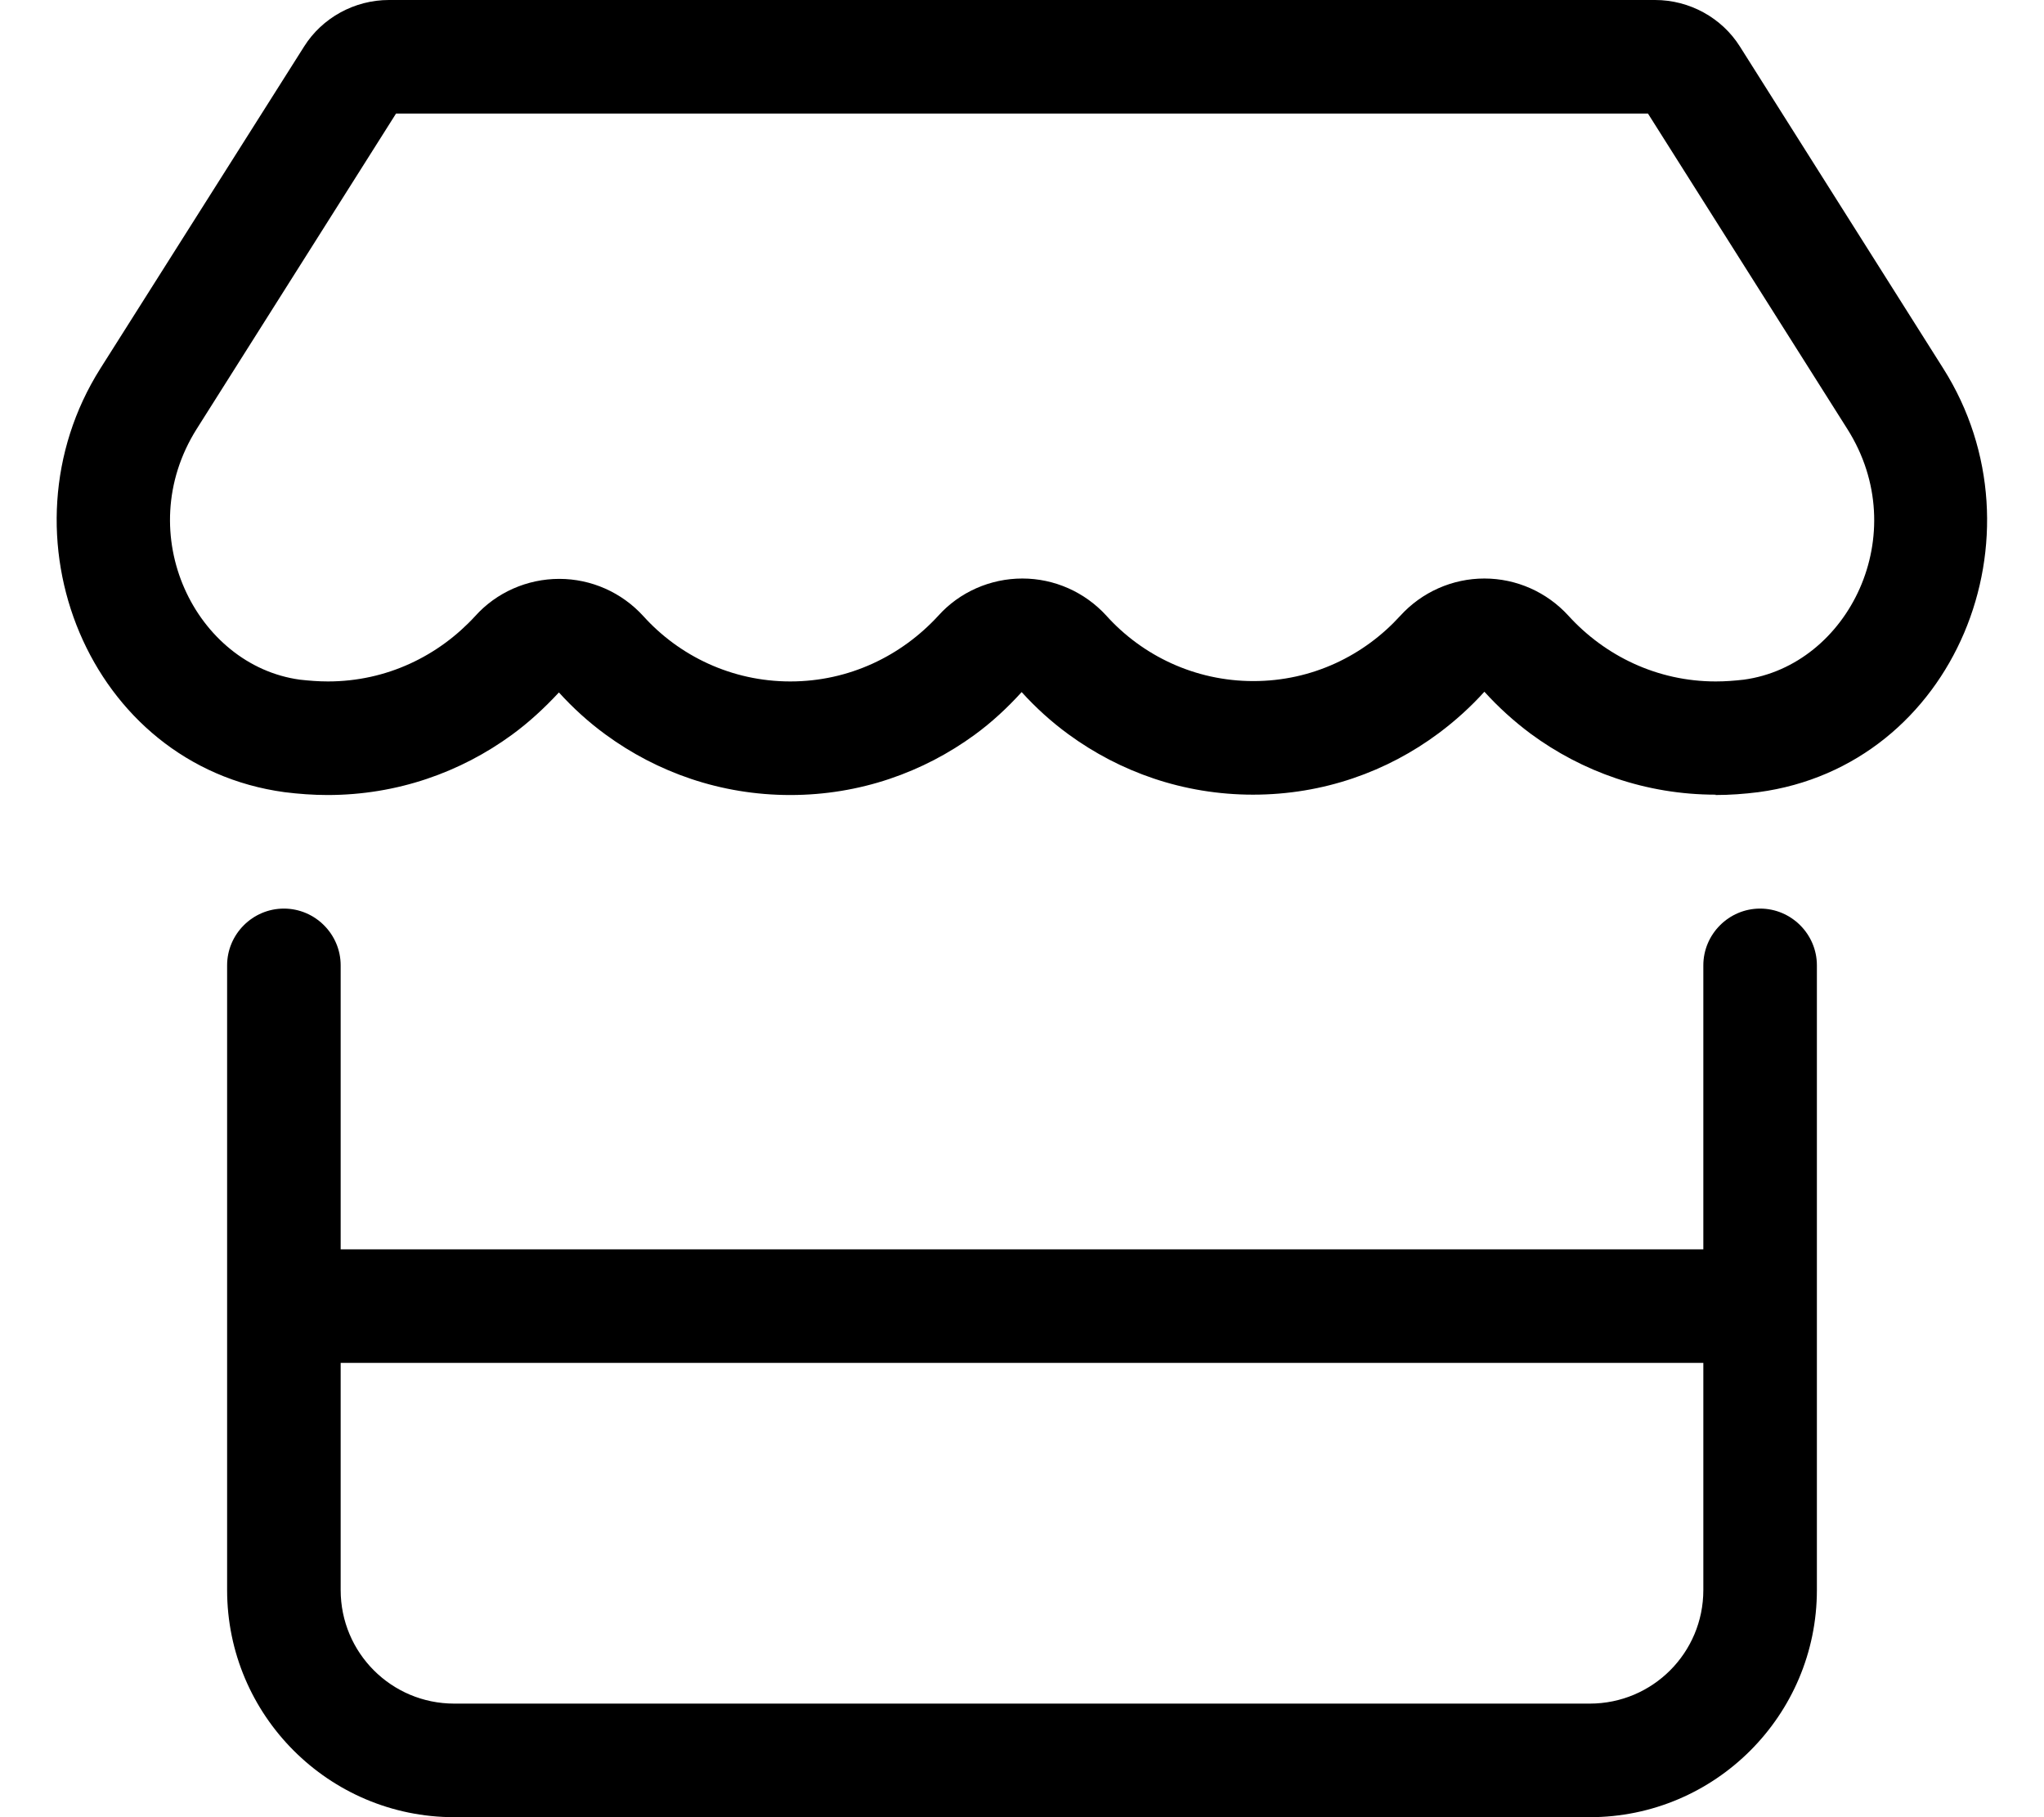 <svg xmlns="http://www.w3.org/2000/svg" viewBox="0 0 576 512"><!--! Font Awesome Pro 6.5.1 by @fontawesome - https://fontawesome.com License - https://fontawesome.com/license (Commercial License) Copyright 2023 Fonticons, Inc.--><path d="M520.6 120.9c18.7 29.6.3 66.6-29.2 70.6-2.6.3-5.2.5-7.9.5-16.5 0-31.2-7.2-41.5-18.5-6.1-6.7-14.7-10.5-23.7-10.5s-17.6 3.8-23.7 10.5c-10.2 11.2-24.8 18.4-41.4 18.4-16.5 0-31.3-7.2-41.4-18.4-6.1-6.7-14.7-10.5-23.7-10.5s-17.7 3.8-23.7 10.5C254 184.8 239.3 192 222.7 192c-16.5 0-31.3-7.2-41.4-18.4-6.1-6.7-14.7-10.5-23.7-10.5s-17.7 3.8-23.7 10.5C123.6 184.8 109 192 92.4 192c-2.6 0-5.2-.2-7.9-.5-29.3-4-47.7-41-29.1-70.6L111.6 32h352.8l56.2 88.9zM483.4 224c4.1 0 8.1-.3 12.1-.8 55.5-7.4 81.8-72.5 52.1-119.4l-57.3-90.7C485.2 5 476.1 0 466.4 0H109.6c-9.7 0-18.8 5-23.9 13.1l-57.4 90.7c-29.6 46.8-3.4 111.9 51.9 119.4 4 .5 8.1.8 12.1.8 19.6 0 37.5-6.4 52-17 4.8-3.5 9.2-7.6 13.2-11.9 4 4.4 8.4 8.4 13.2 11.9 14.5 10.6 32.4 17 52 17s37.5-6.4 52-17c4.8-3.5 9.2-7.6 13.2-12 4 4.4 8.4 8.4 13.2 11.9 14.5 10.6 32.4 17 52 17 19.8 0 37.8-6.5 52.3-17.3 4.7-3.5 9-7.4 12.9-11.7 3.9 4.3 8.3 8.3 13 11.8 14.5 10.7 32.5 17.2 52.2 17.2zM80 256c-8.8 0-16 7.2-16 16v176c0 35.3 28.7 64 64 64h320c35.3 0 64-28.7 64-64V272c0-8.8-7.2-16-16-16s-16 7.2-16 16v80H96v-80c0-8.8-7.2-16-16-16zm16 128h384v64c0 17.7-14.3 32-32 32H128c-17.7 0-32-14.3-32-32v-64z"/></svg>